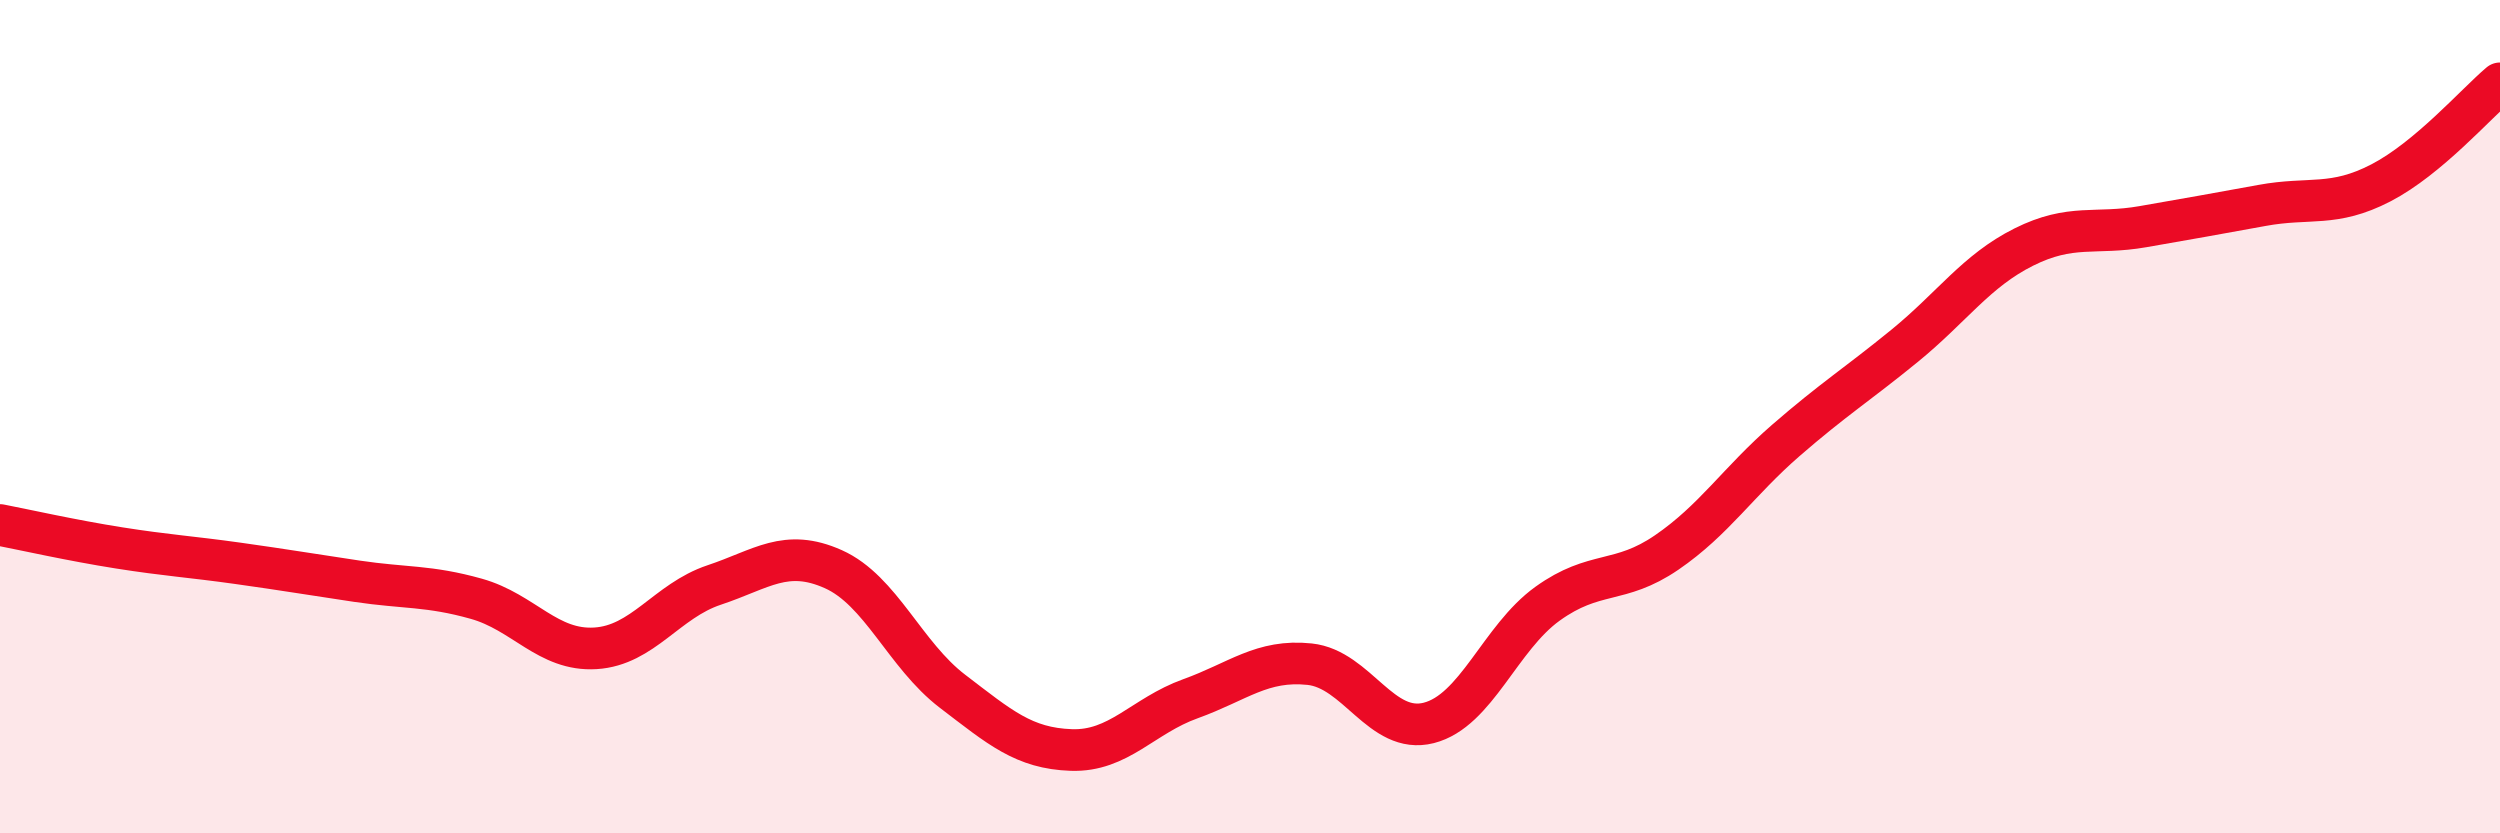 
    <svg width="60" height="20" viewBox="0 0 60 20" xmlns="http://www.w3.org/2000/svg">
      <path
        d="M 0,12.6 C 0.57,12.71 1.72,12.97 2.86,13.15 C 4,13.33 4.57,13.36 5.71,13.52 C 6.85,13.68 7.43,13.78 8.57,13.95 C 9.71,14.12 10.29,14.05 11.43,14.37 C 12.57,14.69 13.15,15.63 14.29,15.56 C 15.43,15.49 16,14.42 17.14,14.04 C 18.28,13.66 18.86,13.15 20,13.66 C 21.14,14.17 21.72,15.72 22.86,16.59 C 24,17.46 24.57,17.96 25.71,18 C 26.85,18.04 27.43,17.18 28.57,16.77 C 29.71,16.36 30.29,15.82 31.43,15.94 C 32.57,16.06 33.15,17.64 34.29,17.35 C 35.43,17.06 36,15.31 37.14,14.49 C 38.28,13.67 38.86,14.04 40,13.26 C 41.14,12.48 41.72,11.56 42.86,10.57 C 44,9.58 44.57,9.23 45.71,8.3 C 46.85,7.37 47.43,6.5 48.57,5.93 C 49.71,5.36 50.29,5.64 51.43,5.44 C 52.57,5.24 53.15,5.14 54.29,4.93 C 55.43,4.72 56,4.98 57.14,4.39 C 58.28,3.8 59.43,2.48 60,2L60 20L0 20Z"
        fill="#EB0A25"
        opacity="0.1"
        stroke-linecap="round"
        stroke-linejoin="round"
      />
      <path
        d="M 0,12.6 C 0.57,12.71 1.72,12.97 2.86,13.15 C 4,13.33 4.57,13.36 5.71,13.52 C 6.85,13.68 7.43,13.78 8.57,13.95 C 9.71,14.12 10.29,14.05 11.43,14.37 C 12.57,14.69 13.15,15.63 14.29,15.56 C 15.43,15.49 16,14.42 17.14,14.04 C 18.28,13.66 18.86,13.15 20,13.66 C 21.14,14.17 21.72,15.72 22.86,16.59 C 24,17.46 24.57,17.96 25.71,18 C 26.85,18.04 27.43,17.18 28.57,16.77 C 29.71,16.36 30.29,15.82 31.43,15.94 C 32.57,16.06 33.15,17.64 34.29,17.35 C 35.43,17.06 36,15.31 37.14,14.49 C 38.28,13.67 38.86,14.04 40,13.26 C 41.14,12.48 41.72,11.56 42.86,10.57 C 44,9.58 44.57,9.23 45.71,8.3 C 46.85,7.37 47.43,6.5 48.57,5.93 C 49.71,5.36 50.29,5.64 51.43,5.44 C 52.57,5.24 53.15,5.14 54.29,4.93 C 55.43,4.72 56,4.98 57.14,4.39 C 58.28,3.8 59.43,2.48 60,2"
        stroke="#EB0A25"
        stroke-width="1"
        fill="none"
        stroke-linecap="round"
        stroke-linejoin="round"
      />
    </svg>
  